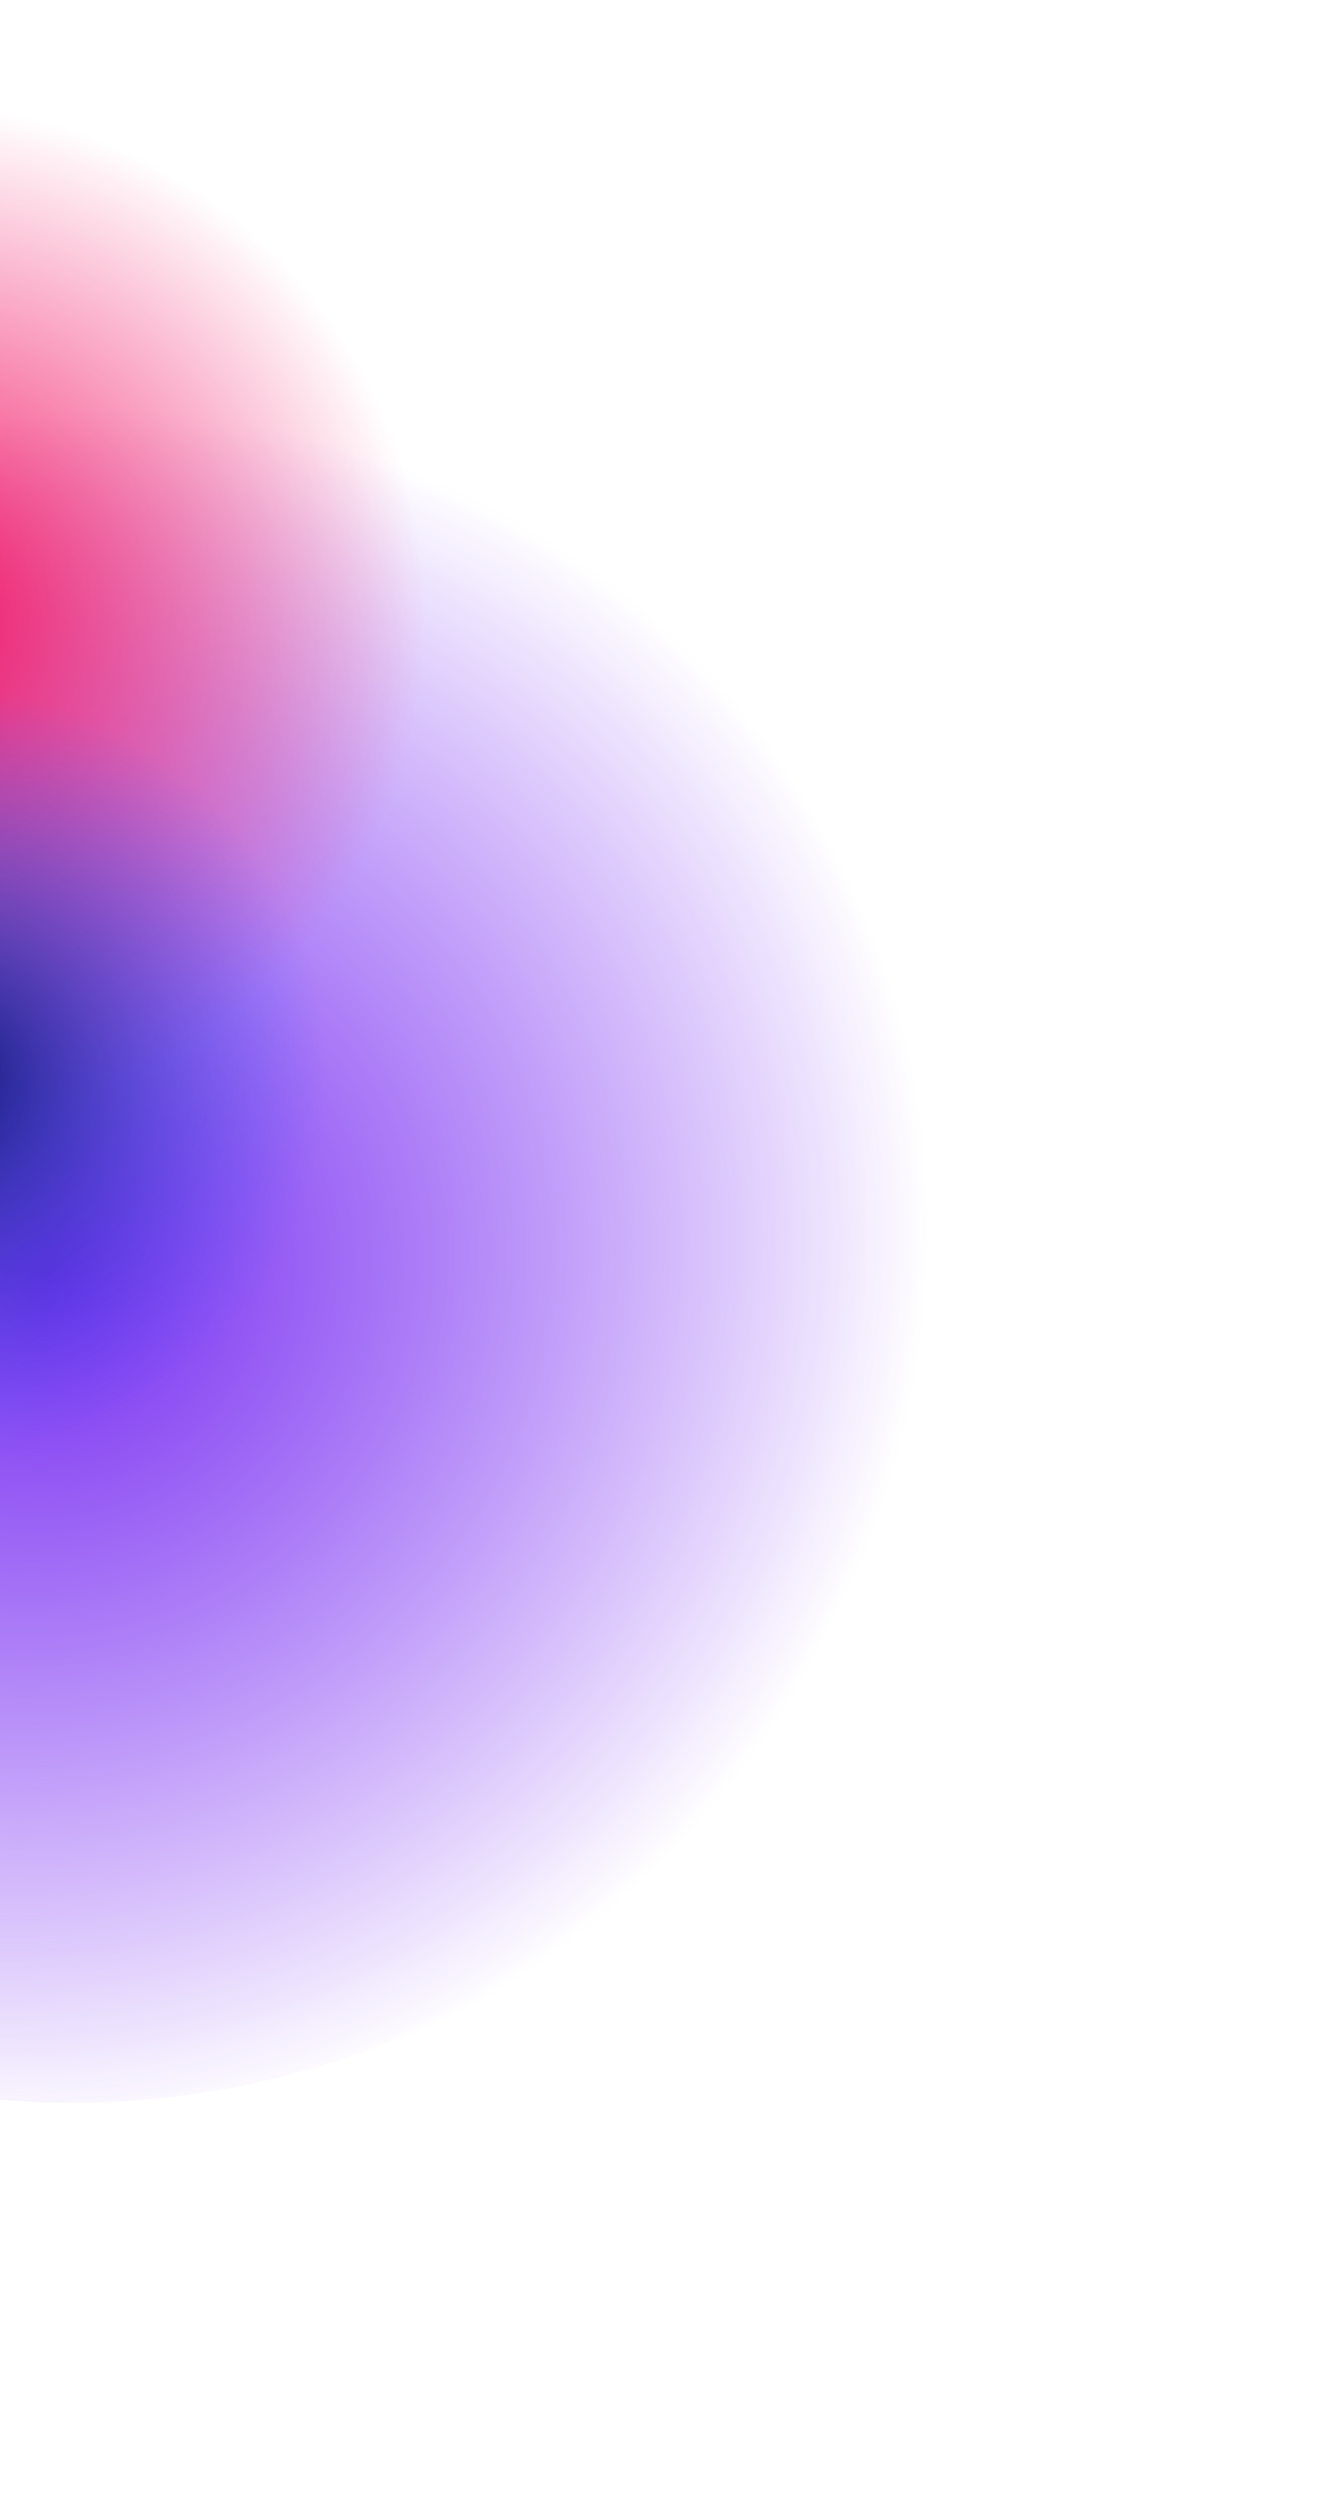 <?xml version="1.0" encoding="utf-8"?>
<svg xmlns="http://www.w3.org/2000/svg" width="669" height="1259" viewBox="0 0 669 1259" fill="none">
<g filter="url(#filter0_f_11701_7768)">
<ellipse cx="36" cy="628" rx="433" ry="431" fill="url(#paint0_radial_11701_7768)"/>
</g>
<g filter="url(#filter1_f_11701_7768)">
<ellipse cx="-81.5" cy="308.5" rx="378.5" ry="369.5" fill="url(#paint1_radial_11701_7768)"/>
</g>
<g filter="url(#filter2_f_11701_7768)">
<ellipse cx="-62" cy="542.5" rx="291" ry="283.5" fill="url(#paint2_radial_11701_7768)"/>
</g>
<defs>
<filter id="filter0_f_11701_7768" x="-597" y="-3" width="1266" height="1262" filterUnits="userSpaceOnUse" color-interpolation-filters="sRGB">
<feFlood flood-opacity="0" result="BackgroundImageFix"/>
<feBlend mode="normal" in="SourceGraphic" in2="BackgroundImageFix" result="shape"/>
<feGaussianBlur stdDeviation="100" result="effect1_foregroundBlur_11701_7768"/>
</filter>
<filter id="filter1_f_11701_7768" x="-660" y="-261" width="1157" height="1139" filterUnits="userSpaceOnUse" color-interpolation-filters="sRGB">
<feFlood flood-opacity="0" result="BackgroundImageFix"/>
<feBlend mode="normal" in="SourceGraphic" in2="BackgroundImageFix" result="shape"/>
<feGaussianBlur stdDeviation="100" result="effect1_foregroundBlur_11701_7768"/>
</filter>
<filter id="filter2_f_11701_7768" x="-453" y="159" width="782" height="767" filterUnits="userSpaceOnUse" color-interpolation-filters="sRGB">
<feFlood flood-opacity="0" result="BackgroundImageFix"/>
<feBlend mode="normal" in="SourceGraphic" in2="BackgroundImageFix" result="shape"/>
<feGaussianBlur stdDeviation="50" result="effect1_foregroundBlur_11701_7768"/>
</filter>
<radialGradient id="paint0_radial_11701_7768" cx="0" cy="0" r="1" gradientUnits="userSpaceOnUse" gradientTransform="translate(26.979 641.469) rotate(46.915) scale(423.369 450.225)">
<stop stop-color="#782EF0"/>
<stop offset="1" stop-color="#6207F3" stop-opacity="0"/>
</radialGradient>
<radialGradient id="paint1_radial_11701_7768" cx="0" cy="0" r="1" gradientUnits="userSpaceOnUse" gradientTransform="translate(-44.344 308.908) rotate(93.645) scale(256.924 258.754)">
<stop stop-color="#F21564"/>
<stop offset="1" stop-color="#F21564" stop-opacity="0"/>
</radialGradient>
<radialGradient id="paint2_radial_11701_7768" cx="0" cy="0" r="1" gradientUnits="userSpaceOnUse" gradientTransform="translate(-33.434 542.813) rotate(93.652) scale(197.127 198.935)">
<stop stop-color="#0D1673"/>
<stop offset="1" stop-color="#3C5BFF" stop-opacity="0"/>
</radialGradient>
</defs>
</svg>